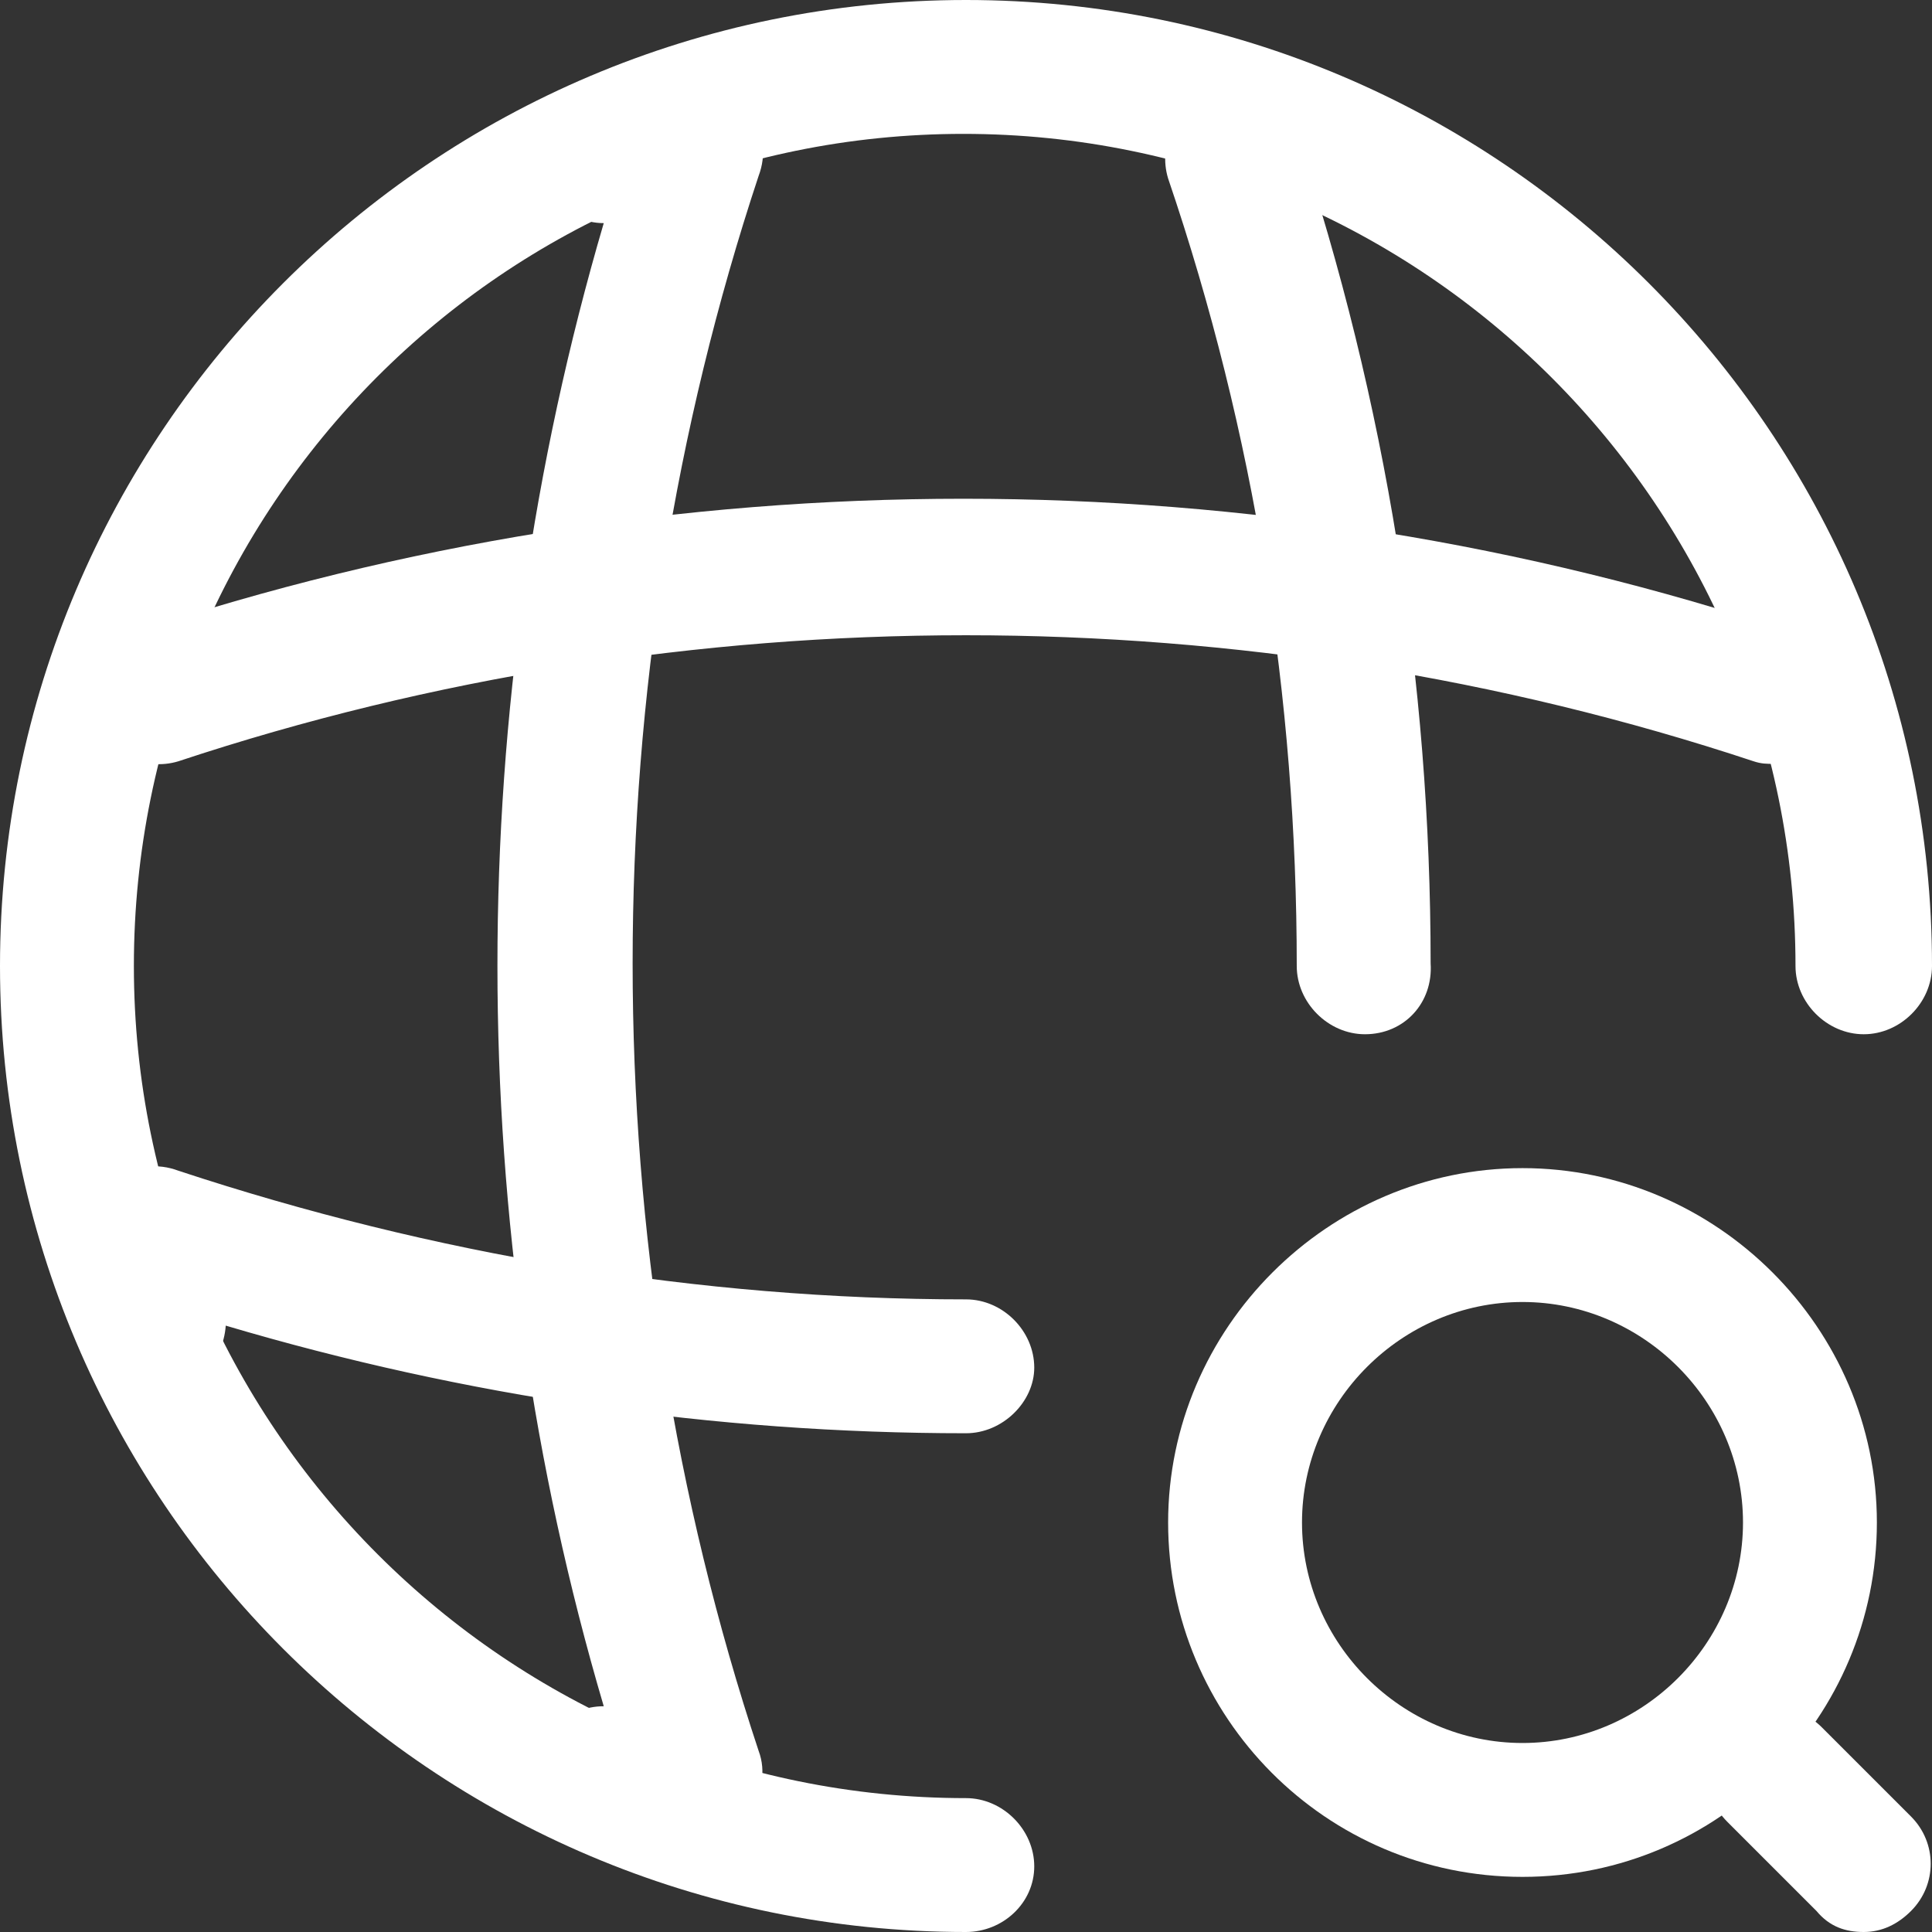 <?xml version="1.0" encoding="UTF-8"?>
<svg id="Layer_1" xmlns="http://www.w3.org/2000/svg" version="1.1" viewBox="0 0 73.6 73.6">
  <rect x="0" y="0" width="73.6" height="73.6" fill="#333333" stroke="none"/>
  <!-- Generator: Adobe Illustrator 29.0.1, SVG Export Plug-In . SVG Version: 2.1.0 Build 192)  -->
  <defs>
    <style>
      .st0 {
        fill: #fff;
      }
    </style>
  </defs>
  <path class="st0" d="M36.8,73.6C16.5,73.6,0,57.1,0,36.8S16.5,0,36.8,0s36.8,16.5,36.8,36.8c0,1.4-1.2,2.6-2.6,2.6s-2.6-1.2-2.6-2.6c0-17.5-14.2-31.7-31.7-31.7S5.1,19.3,5.1,36.8s14.2,31.7,31.7,31.7c1.4,0,2.6,1.2,2.6,2.6s-1.2,2.5-2.6,2.5Z"/>
  <path class="st0" d="M26.5,70.1h-3.4c-1.4,0-2.6-1.2-2.6-2.6s1.1-2.5,2.5-2.5c-5.4-18.3-5.4-38.1,0-56.5-1.4,0-2.5-1.2-2.5-2.6s1.2-2.6,2.6-2.6h3.4c.8,0,1.6.4,2.1,1.1s.6,1.5.3,2.3c-6.4,19.3-6.4,40.7,0,60,.3.8.1,1.6-.3,2.3-.5.8-1.3,1.1-2.1,1.1Z"/>
  <path class="st0" d="M52,39.4c-1.4,0-2.6-1.2-2.6-2.6,0-10.2-1.6-20.3-4.9-30-.4-1.3.3-2.8,1.6-3.3,1.3-.4,2.8.3,3.3,1.6,3.4,10.2,5.1,20.8,5.1,31.6.1,1.5-1,2.7-2.5,2.7Z"/>
  <path class="st0" d="M36.8,54.6c-9.6,0-19.1-1.4-28.2-4.1-.1,1.4-1.2,2.5-2.6,2.5s-2.6-1.2-2.6-2.6v-3.4c0-.8.4-1.6,1.1-2.1s1.5-.6,2.3-.3c9.7,3.2,19.8,4.9,30,4.9,1.4,0,2.6,1.2,2.6,2.6,0,1.3-1.2,2.5-2.6,2.5Z"/>
  <path class="st0" d="M67.6,29.1c-.3,0-.5,0-.8-.1-19.3-6.4-40.7-6.4-60,0-1.3.4-2.8-.3-3.3-1.6-.4-1.3.3-2.8,1.6-3.3,20.4-6.8,42.8-6.8,63.2,0,1.3.4,2.1,1.9,1.6,3.3-.2,1-1.3,1.7-2.3,1.7Z"/>
  <path class="st0" d="M58,71.5c-7.5,0-13.5-6.1-13.5-13.5s6.1-13.5,13.5-13.5,13.5,6.1,13.5,13.5-6,13.5-13.5,13.5ZM58,49.6c-4.6,0-8.4,3.8-8.4,8.4s3.8,8.4,8.4,8.4,8.4-3.8,8.4-8.4-3.8-8.4-8.4-8.4Z"/>
  <path class="st0" d="M71,73.6c-.7,0-1.3-.2-1.8-.8l-3.4-3.4c-1-1-1-2.6,0-3.6s2.6-1,3.6,0l3.4,3.4c1,1,1,2.6,0,3.6-.5.5-1.1.8-1.8.8Z"/>
</svg>
